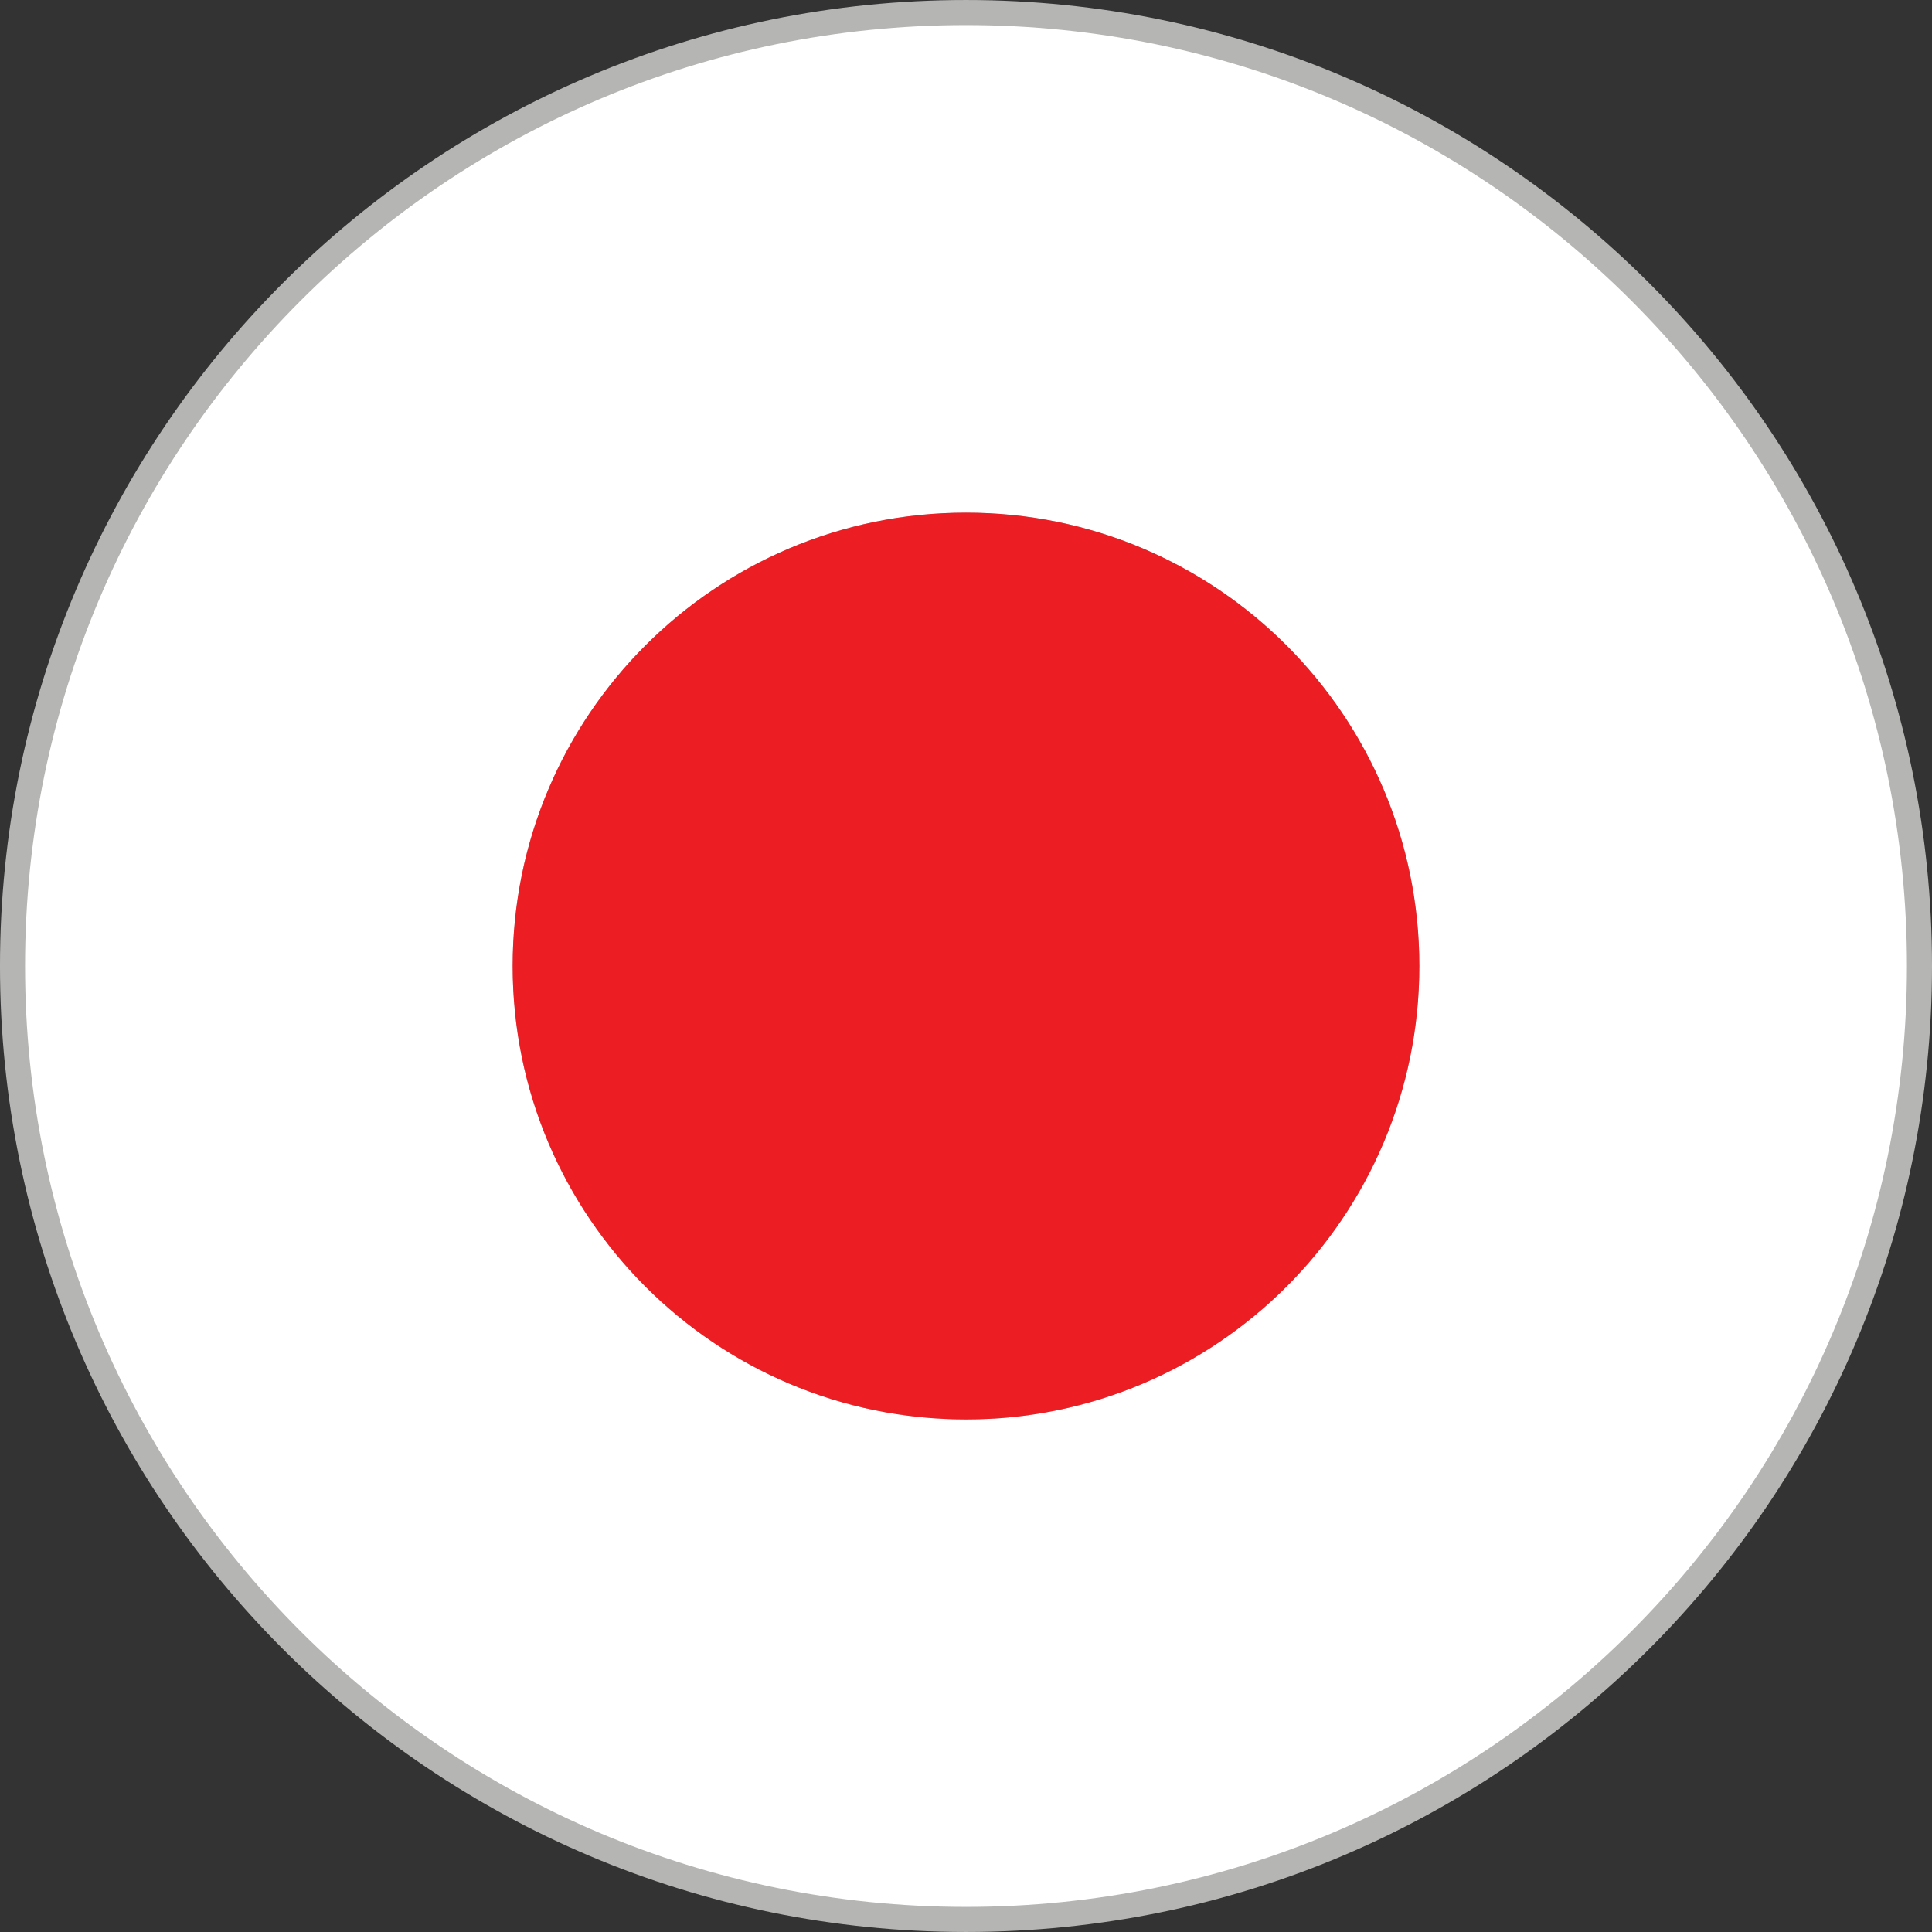 <?xml version="1.0" encoding="UTF-8"?><svg xmlns="http://www.w3.org/2000/svg" xmlns:xlink="http://www.w3.org/1999/xlink" height="385.4" preserveAspectRatio="xMidYMid meet" version="1.0" viewBox="19.9 19.9 385.4 385.4" width="385.4" zoomAndPan="magnify"><rect x="19.9" y="19.9" width="385.4" height="385.4" fill="#333333" stroke="none"/><g><g id="change1_1"><path d="M 212.602 19.902 C 106.18 19.902 19.898 106.184 19.898 212.602 C 19.898 319.035 106.18 405.297 212.602 405.297 C 319.02 405.297 405.301 319.035 405.301 212.602 C 405.301 106.184 319.02 19.902 212.602 19.902" fill="#b5b5b3"/></g><g id="change2_1"><path d="M 212.602 303.051 C 162.645 303.051 122.164 262.555 122.164 212.602 C 122.164 162.656 162.645 122.164 212.602 122.164 C 262.555 122.164 303.035 162.656 303.035 212.602 C 303.035 262.555 262.555 303.051 212.602 303.051 Z M 212.602 24.902 C 108.941 24.902 24.898 108.941 24.898 212.602 C 24.898 316.273 108.941 400.297 212.602 400.297 C 316.262 400.297 400.301 316.273 400.301 212.602 C 400.301 108.941 316.262 24.902 212.602 24.902" fill="#fff"/></g><g id="change3_1"><path d="M 212.602 122.164 C 162.645 122.164 122.164 162.656 122.164 212.602 C 122.164 262.555 162.645 303.051 212.602 303.051 C 262.555 303.051 303.035 262.555 303.035 212.602 C 303.035 162.656 262.555 122.164 212.602 122.164" fill="#ed1d24"/></g></g></svg>